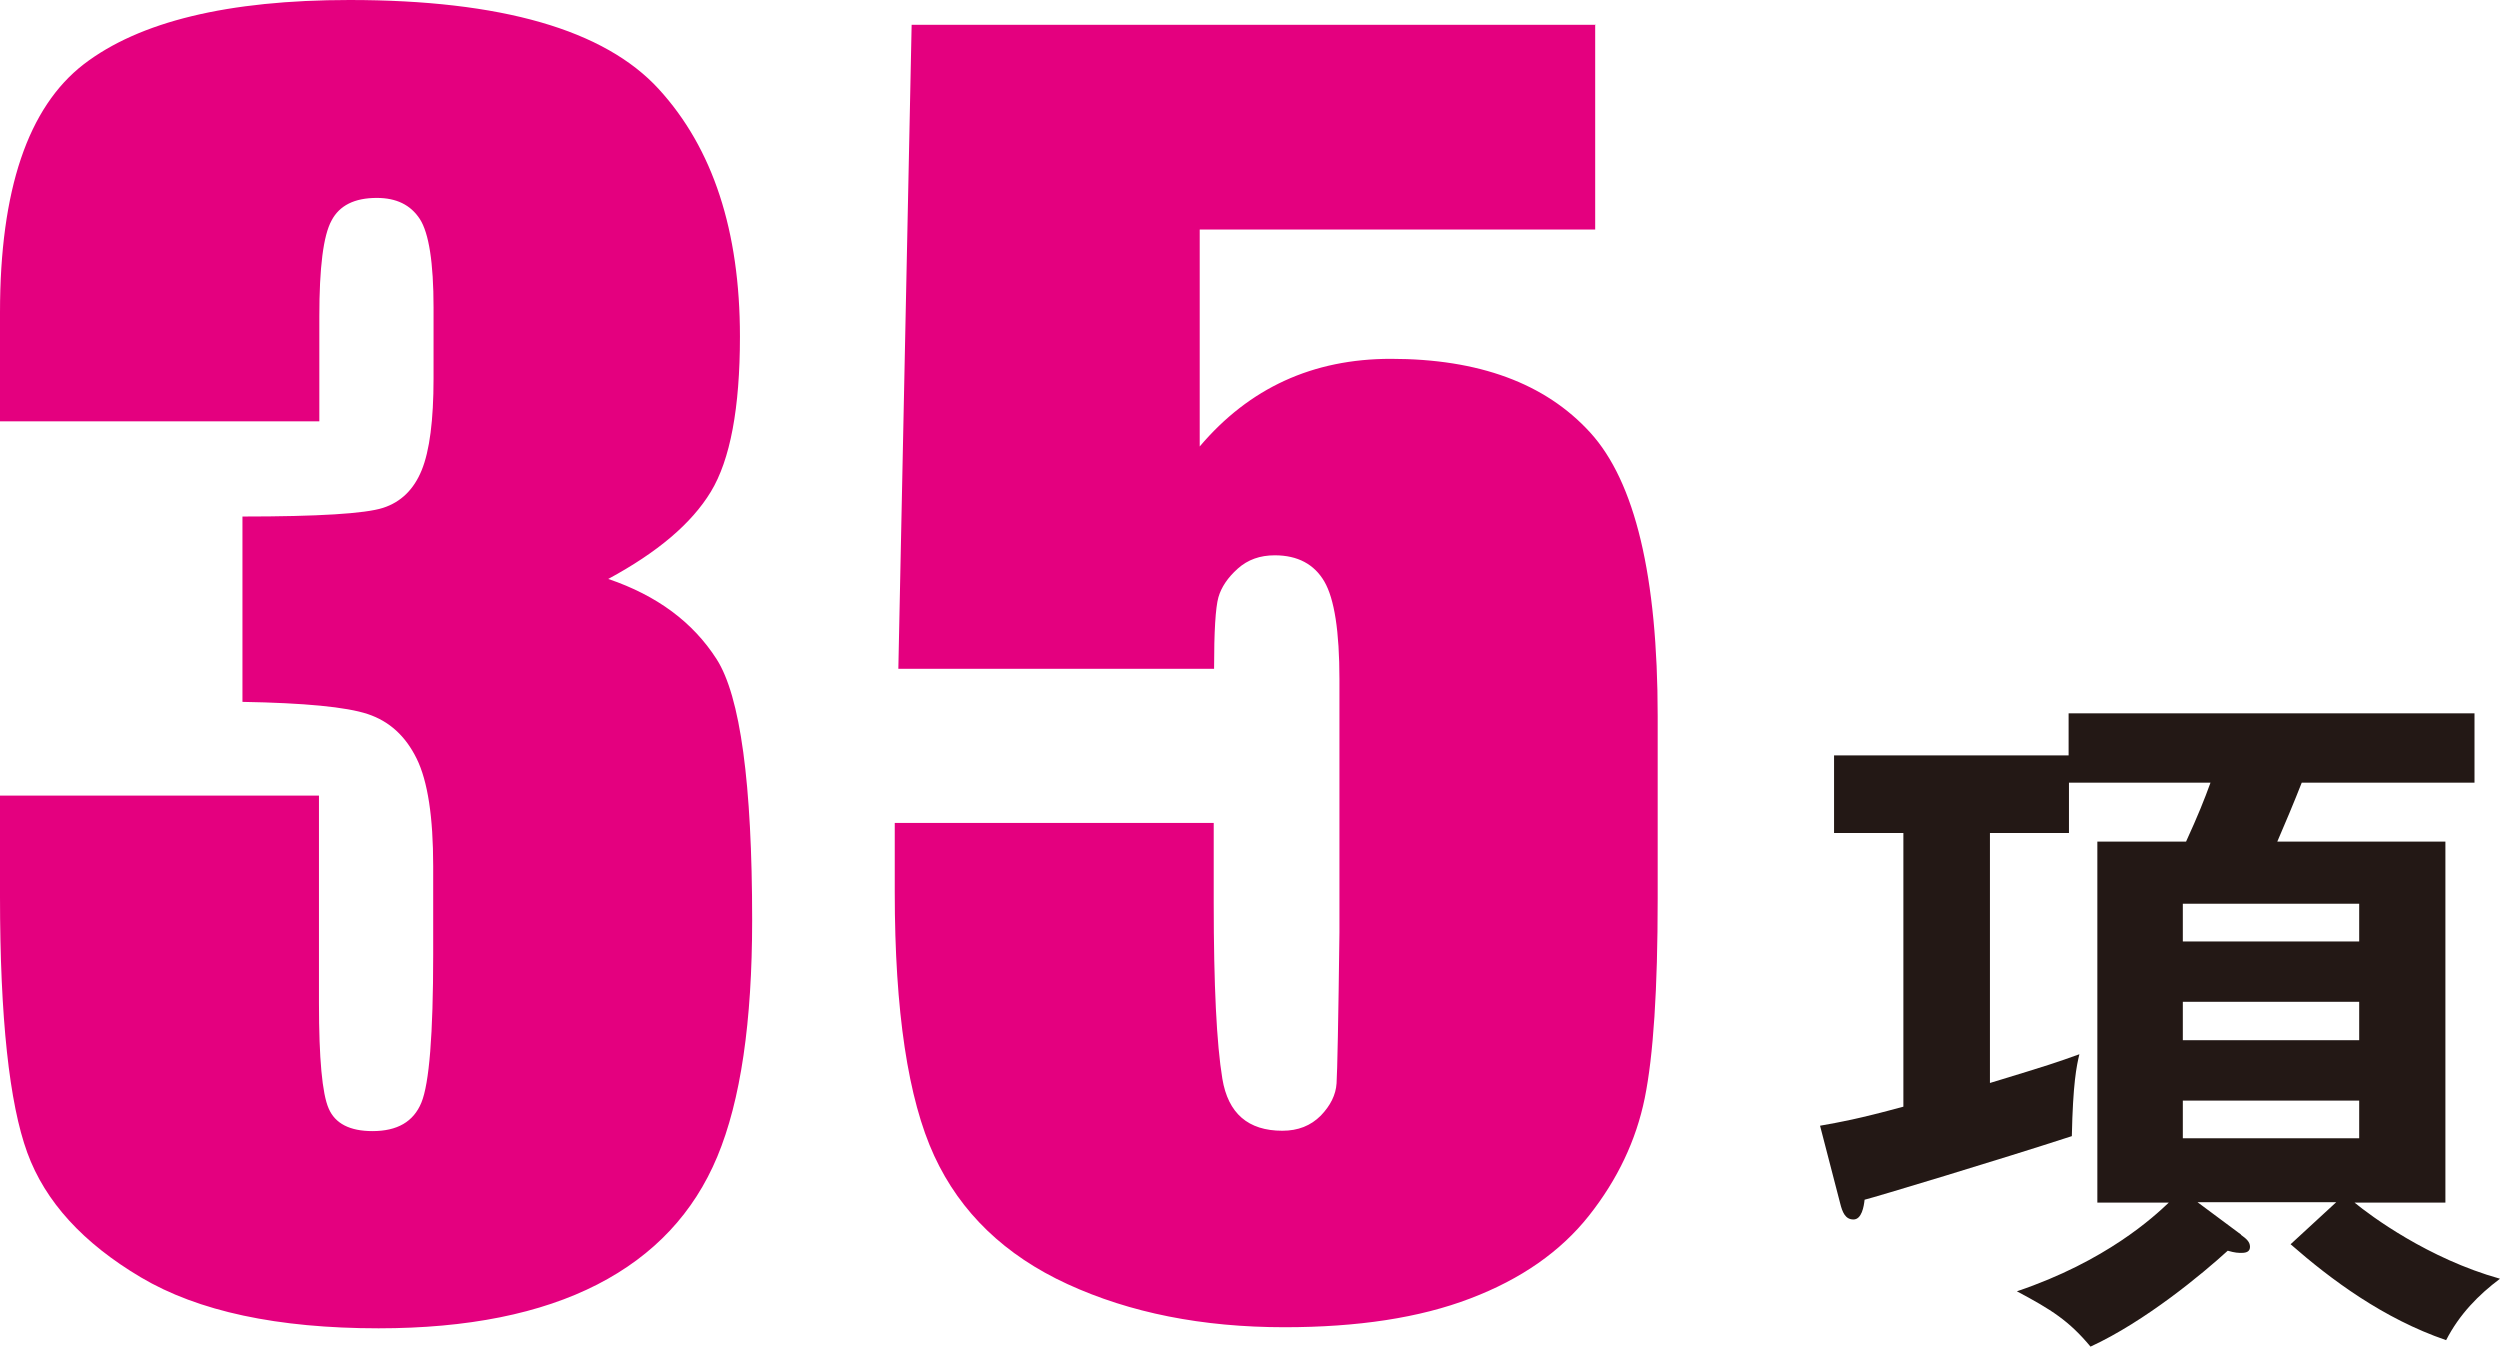 <svg id="_レイヤー_2" data-name="レイヤー 2" xmlns="http://www.w3.org/2000/svg" viewBox="0 0 69.6 37.49"><defs><style>.cls-2{stroke-width:0;fill:#e4007f}</style></defs><g id="_レイヤー" data-name="レイヤー"><path class="cls-2" d="M16.94 16.12c1.35.46 2.35 1.2 3.01 2.23.66 1.03.99 3.46.99 7.27 0 2.83-.32 5.02-.97 6.58s-1.76 2.75-3.34 3.56c-1.58.81-3.61 1.22-6.09 1.22-2.81 0-5.02-.47-6.62-1.42-1.6-.95-2.66-2.1-3.16-3.47S0 28.34 0 24.96v-2.81h8.88v5.78c0 1.54.09 2.52.27 2.93.18.42.59.63 1.22.63.69 0 1.14-.26 1.36-.79s.33-1.9.33-4.13v-2.46c0-1.36-.15-2.36-.46-2.99s-.76-1.04-1.36-1.24c-.6-.2-1.77-.31-3.49-.34v-5.16c2.11 0 3.41-.08 3.91-.24s.86-.51 1.08-1.05.33-1.39.33-2.55V8.56c0-1.25-.13-2.07-.38-2.46-.26-.4-.66-.59-1.2-.59-.62 0-1.04.21-1.26.63-.23.42-.34 1.31-.34 2.67v2.92H0V8.7c0-3.42.78-5.71 2.33-6.91C3.88.6 6.35 0 9.73 0c4.23 0 7.1.83 8.61 2.48s2.26 3.95 2.26 6.89c0 1.99-.27 3.43-.81 4.32s-1.49 1.69-2.86 2.43zM44.41.7v5.69H33.4v6.04c1.38-1.63 3.15-2.44 5.32-2.44 2.45 0 4.3.68 5.55 2.05 1.25 1.37 1.88 4 1.88 7.9v5.08c0 2.52-.12 4.37-.36 5.55-.24 1.18-.76 2.27-1.55 3.27s-1.89 1.77-3.31 2.31c-1.41.54-3.14.8-5.17.8-2.29 0-4.3-.4-6.04-1.2-1.74-.8-2.98-1.99-3.71-3.57s-1.1-4.03-1.1-7.34v-1.93h8.88v2.22c0 2.3.08 3.93.24 4.9s.72 1.45 1.67 1.45c.44 0 .79-.14 1.07-.42.27-.28.42-.58.44-.9.02-.32.05-1.72.08-4.2v-7.05c0-1.33-.14-2.24-.42-2.72s-.74-.73-1.38-.73c-.41 0-.75.12-1.03.37s-.46.52-.54.8c-.08.29-.12.95-.12 1.99h-8.79L25.38.69h19.05z"/><path d="M62.39 34.38c.14.1.25.19.25.33 0 .12-.08.17-.23.17-.1 0-.18 0-.39-.06-.7.64-2.3 1.97-3.82 2.67-.6-.72-1.09-1.03-2.05-1.54 2.49-.84 3.82-2.08 4.23-2.47h-1.99V23.43h2.47c.33-.72.51-1.17.68-1.64H57.6v1.4h-2.2v6.96c1.68-.51 1.85-.57 2.49-.8-.08.33-.18.82-.21 2.28-2.03.66-5.48 1.7-5.77 1.77-.02.19-.08.55-.31.55s-.31-.21-.37-.45l-.56-2.16c.56-.1 1.03-.18 2.32-.53v-7.62h-1.93v-2.16h6.53v-1.17h11.3v1.93h-4.81c-.19.49-.51 1.25-.68 1.64h4.68v10.05h-2.53c.45.37 2.05 1.56 4.05 2.12-.6.45-1.13.99-1.5 1.71-1.75-.6-3.21-1.69-4.33-2.67l1.27-1.17h-3.86l1.21.9zm-1.62-8.17h4.91v-1.05h-4.91v1.05zm4.91 1.68h-4.91v1.07h4.91v-1.07zm0 2.75h-4.91v1.05h4.91v-1.05z" stroke-width="0" fill="#231815"/></g></svg>